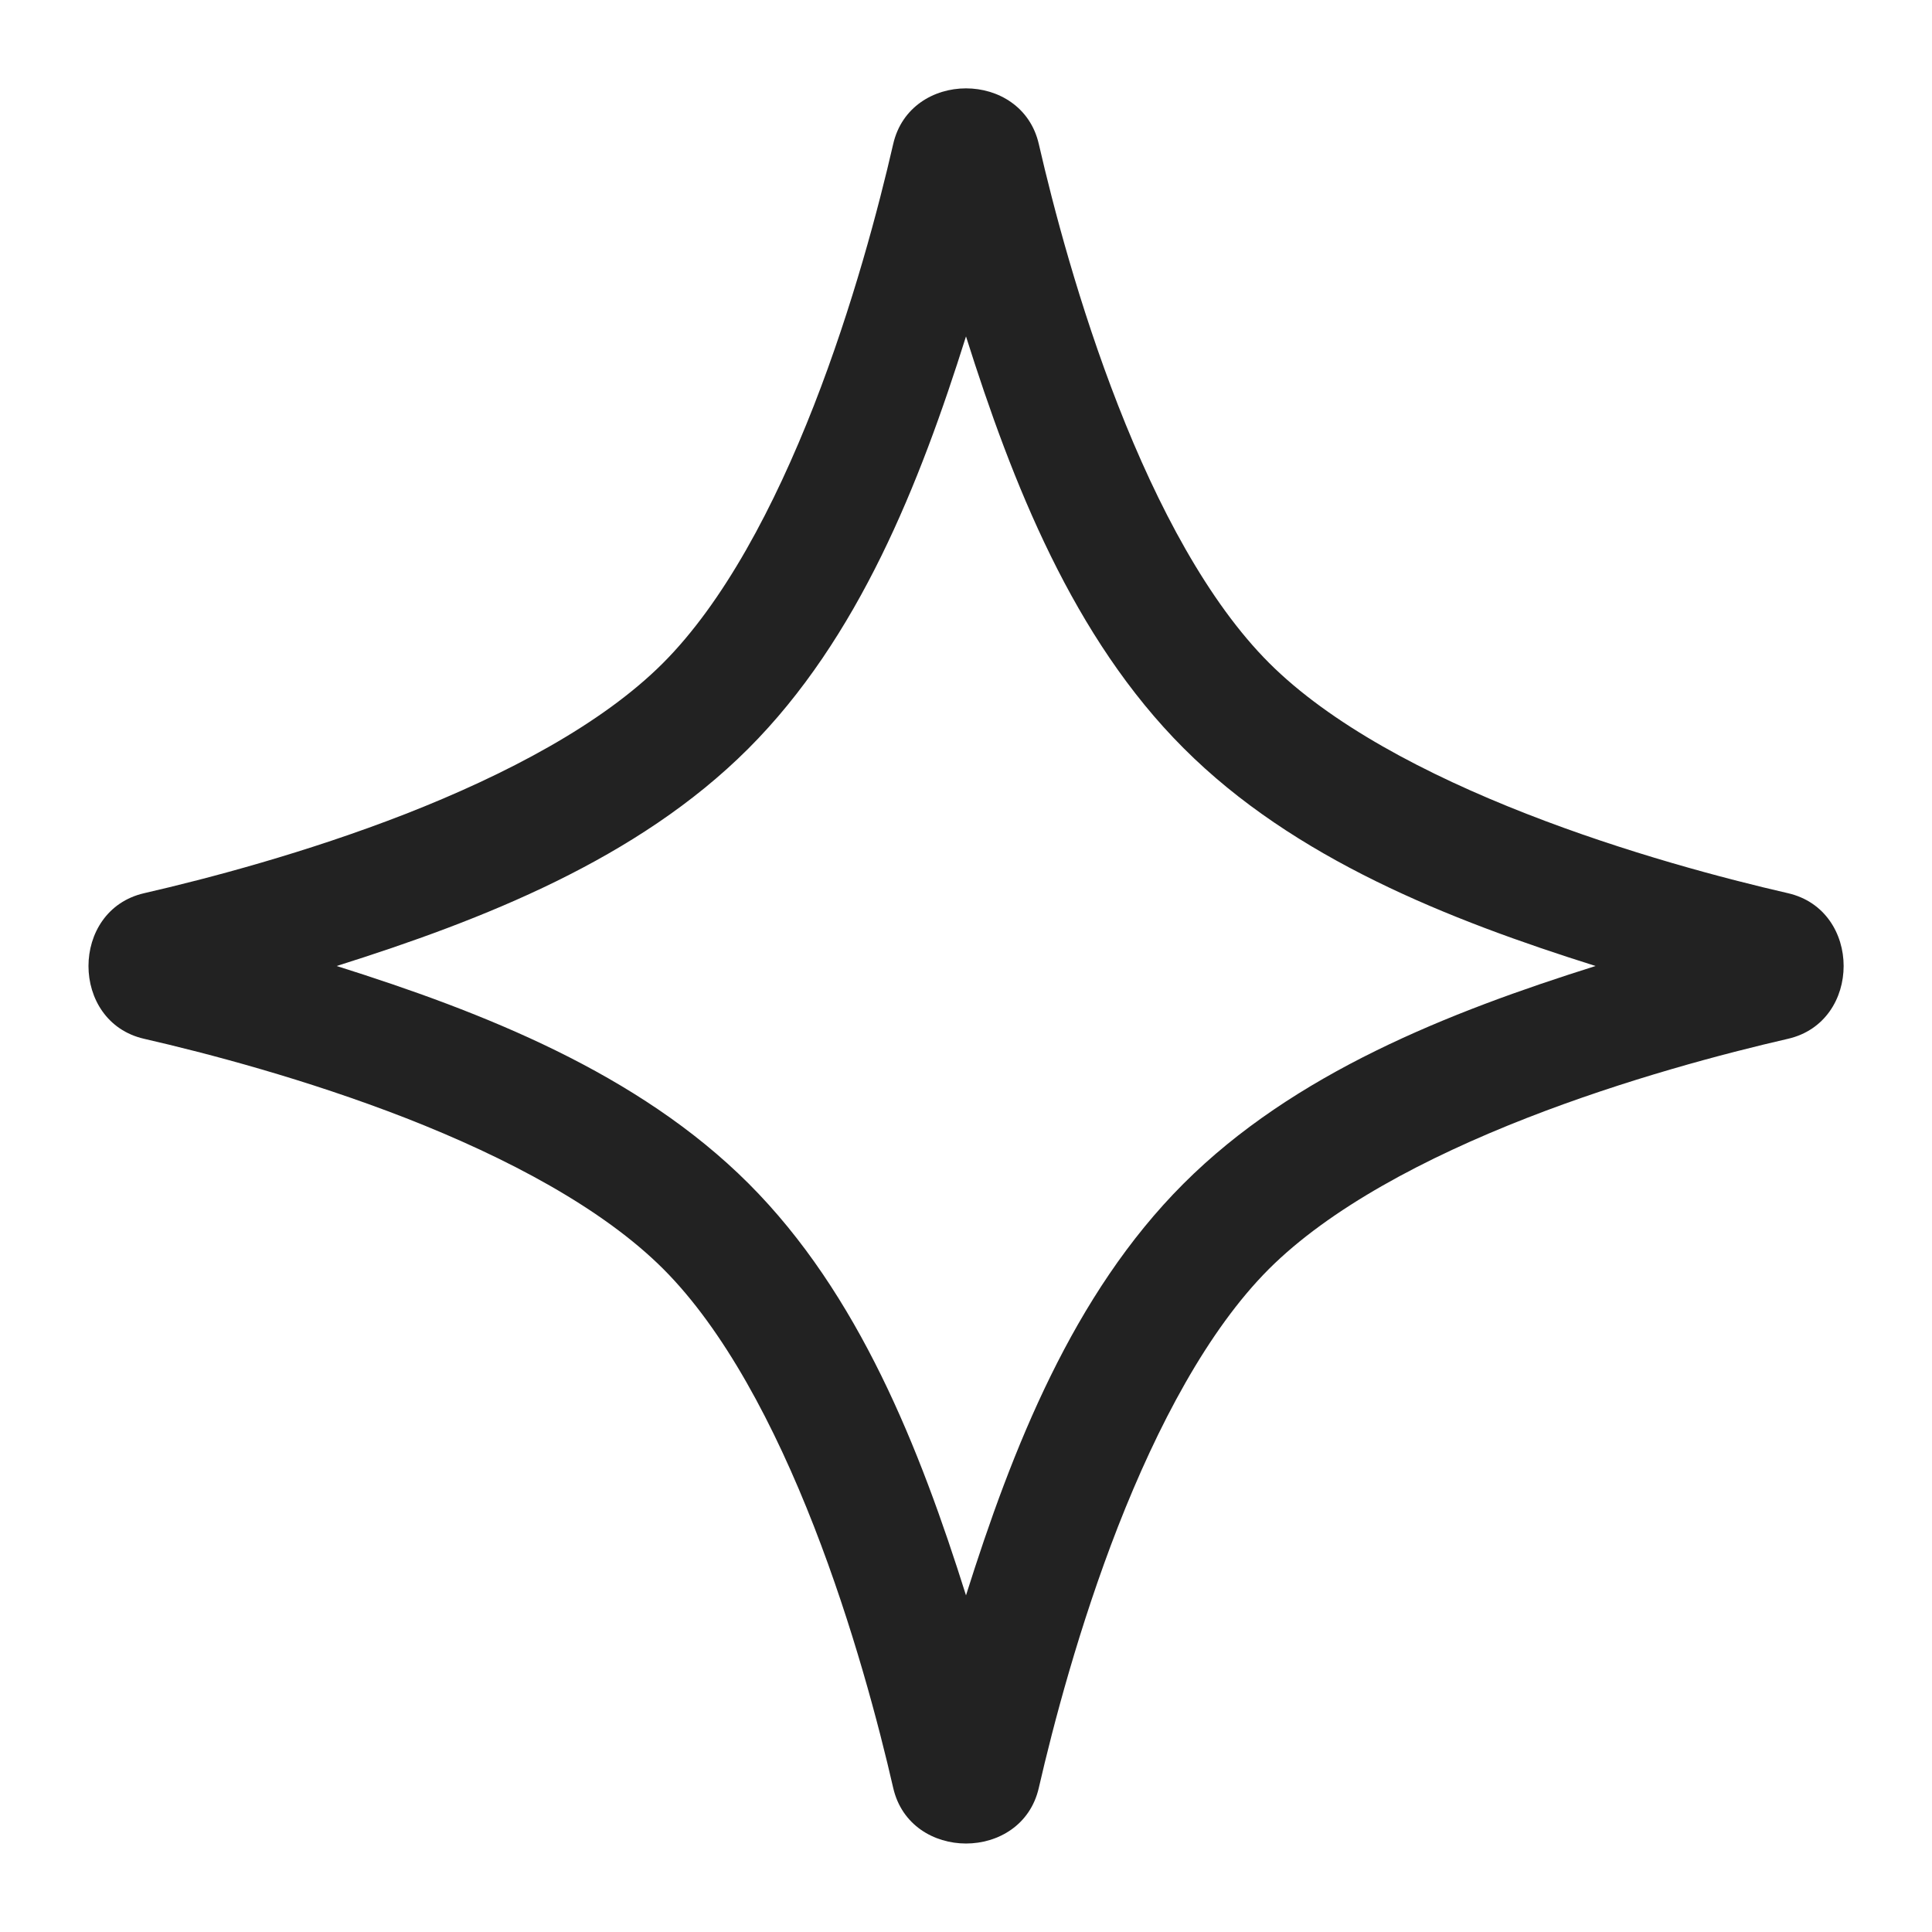 <svg width="16" height="16" viewBox="0 0 16 16" fill="none" xmlns="http://www.w3.org/2000/svg">
<g clip-path="url(#clip0_2994_44419)">
<path fill-rule="evenodd" clip-rule="evenodd" d="M8.603 1.193C8.722 1.711 8.937 2.531 9.26 3.358C9.587 4.195 10.006 4.986 10.51 5.49C11.014 5.994 11.805 6.413 12.643 6.74C13.469 7.063 14.289 7.278 14.807 7.397C15.422 7.538 15.422 8.462 14.807 8.603C14.289 8.722 13.468 8.937 12.641 9.26C11.803 9.588 11.011 10.007 10.507 10.511C10.004 11.015 9.586 11.806 9.259 12.642C8.937 13.468 8.722 14.288 8.603 14.806C8.463 15.421 7.537 15.421 7.397 14.806C7.278 14.287 7.063 13.467 6.741 12.641C6.414 11.803 5.996 11.012 5.492 10.508C4.988 10.005 4.197 9.586 3.36 9.259C2.533 8.937 1.713 8.722 1.194 8.603C0.579 8.463 0.579 7.538 1.194 7.397C1.712 7.278 2.532 7.063 3.358 6.741C4.194 6.414 4.986 5.996 5.489 5.493C5.993 4.989 6.412 4.197 6.74 3.359C7.063 2.532 7.278 1.711 7.397 1.193C7.538 0.578 8.462 0.578 8.603 1.193ZM8 2.786C7.617 4.003 7.112 5.285 6.196 6.201C5.282 7.114 4.003 7.617 2.788 8C4.004 8.383 5.284 8.887 6.199 9.801C7.114 10.716 7.617 11.996 8 13.212C8.383 11.997 8.886 10.718 9.8 9.804C10.715 8.888 11.997 8.383 13.214 8C11.998 7.617 10.717 7.112 9.803 6.197C8.888 5.283 8.384 4.002 8 2.786Z" fill="#222222"/>
</g>
<defs>
<clipPath id="clip0_2994_44419">
<rect width="16" height="16" fill="white"/>
</clipPath>
</defs>
</svg>
